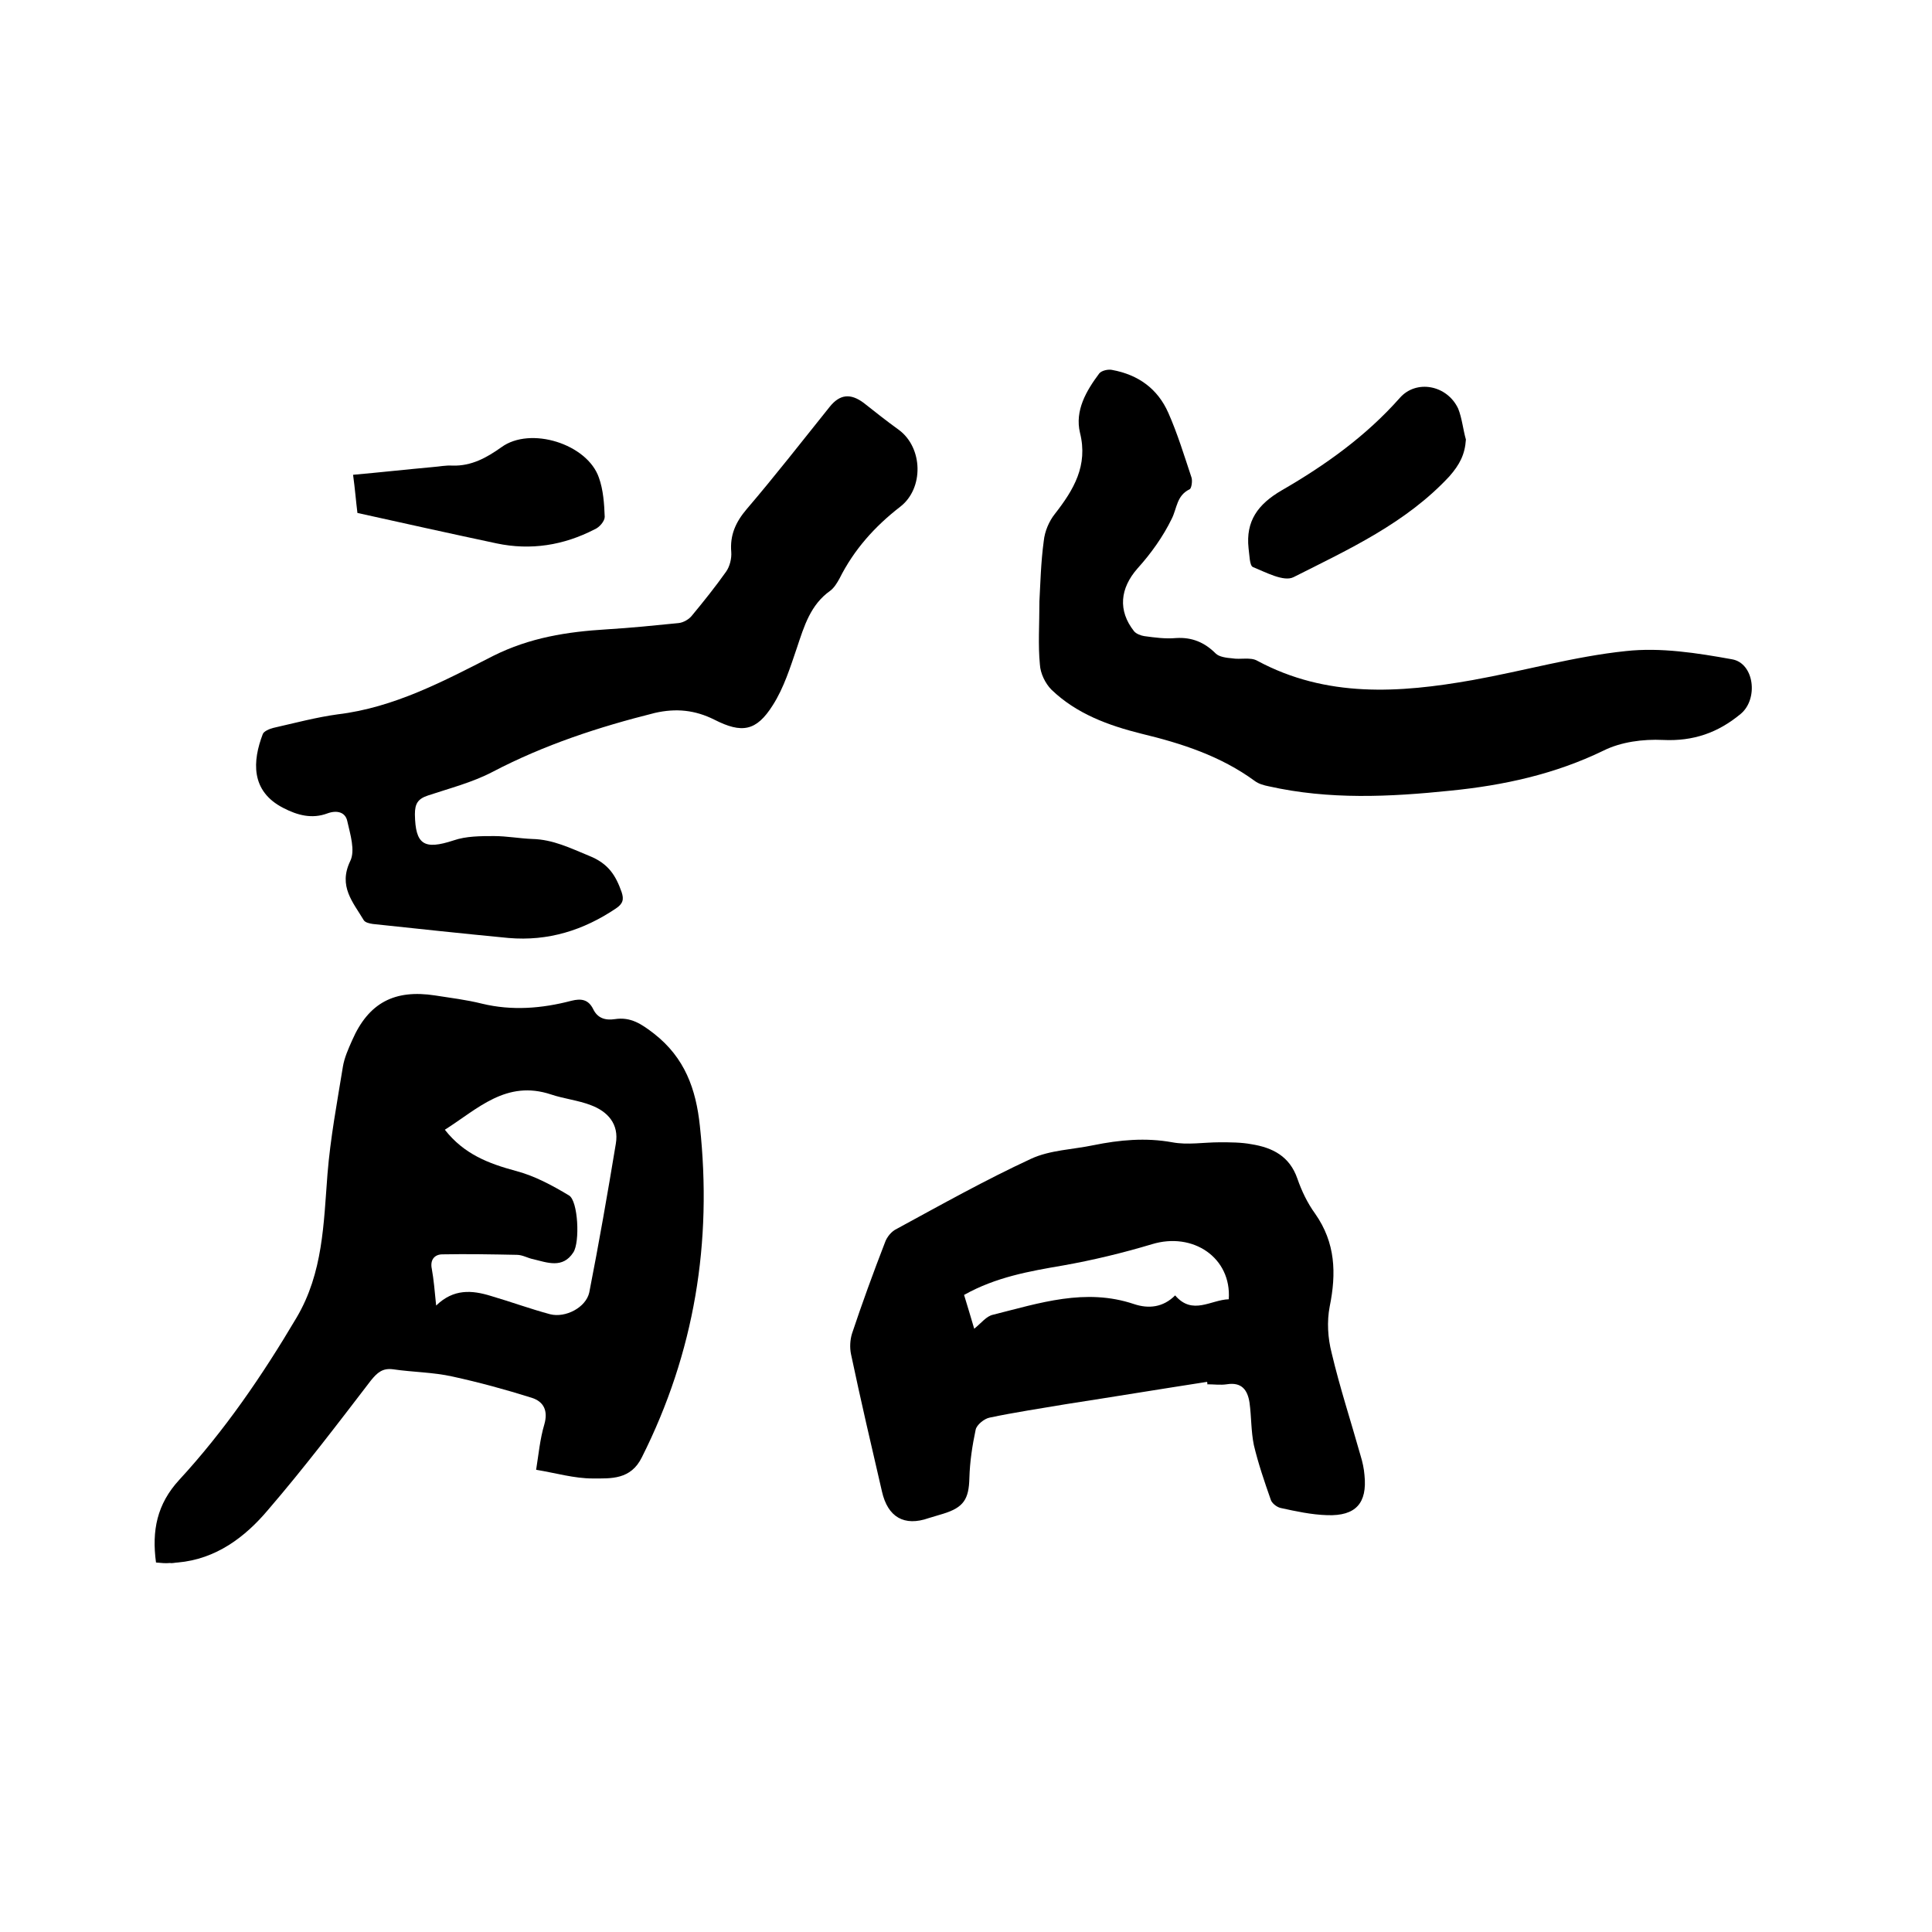 <svg enable-background="new 0 0 400 400" viewBox="0 0 400 400" xmlns="http://www.w3.org/2000/svg"><path d="m32.3 323.5c-.9-6.6.2-12.1 4.8-17.1 9.4-10.2 17.2-21.6 24.3-33.6 5.5-9.3 5.6-19.5 6.4-29.7.6-7.5 2-14.9 3.2-22.3.3-1.8 1.1-3.6 1.9-5.4 3.4-7.8 8.8-10.6 17.2-9.3 3.2.5 6.5.9 9.7 1.7 6.2 1.5 12.4 1 18.5-.6 2-.5 3.5-.3 4.5 1.7.9 1.9 2.5 2.4 4.5 2.1 3.3-.5 5.5 1 8.1 3 6.4 5 8.7 11.5 9.5 19.1 2.6 24.1-1.1 46.9-12 68.6-2.3 4.7-6.4 4.4-10.2 4.4s-7.5-1.1-11.7-1.8c.5-3.1.8-6.4 1.7-9.4.8-2.8-.1-4.7-2.6-5.5-5.4-1.7-10.9-3.2-16.4-4.4-4-.9-8.2-.9-12.3-1.5-2.2-.3-3.3.7-4.6 2.3-6.9 9-13.9 18.2-21.3 26.8-4.8 5.7-10.8 10.2-18.7 10.9-.5 0-1.1.2-1.6.1-.9.1-1.8 0-2.9-.1zm58-53.2c3.6-3.5 7.4-3.2 11.3-2 4.1 1.2 8.2 2.7 12.3 3.8 3.2.8 7.4-1.4 8.1-4.5 2-10.2 3.8-20.5 5.5-30.8.7-4.1-1.7-6.7-5.2-8-2.6-1-5.5-1.3-8.2-2.2-9.3-3.1-15.2 3-22 7.3 4 5.1 9.1 7 14.6 8.5 3.9 1 7.6 3 11.1 5.1 1.9 1.1 2.3 9.7.9 11.8-2.2 3.4-5.4 2.1-8.3 1.4-1.1-.2-2.2-.9-3.4-.9-5.1-.1-10.3-.2-15.4-.1-1.6 0-2.6 1.1-2.2 3 .4 2.2.6 4.6.9 7.6z"/><path d="m249.9 286.1c-9.7 1.5-19.4 3.1-29.1 4.6-5.3.9-10.7 1.7-15.9 2.8-1.1.2-2.7 1.5-2.9 2.5-.7 3.3-1.2 6.6-1.3 10-.1 4.4-1.2 6.1-5.4 7.4-1 .3-2 .6-3 .9-5.1 1.8-8.5-.2-9.7-5.5-2.2-9.5-4.4-18.9-6.4-28.4-.3-1.4-.2-3 .2-4.3 2.1-6.3 4.4-12.6 6.8-18.8.4-1.2 1.4-2.4 2.5-2.9 9.2-5 18.3-10.1 27.8-14.5 3.9-1.8 8.6-1.9 12.9-2.8 5.4-1.1 10.8-1.6 16.3-.6 3.2.6 6.5 0 9.8 0 2.2 0 4.5 0 6.6.4 4.4.7 7.9 2.5 9.5 7.1.9 2.6 2.1 5.1 3.7 7.3 4.2 6 4.4 12.3 3 19.2-.6 3.1-.4 6.5.4 9.6 1.7 7.2 4 14.2 6 21.3.4 1.3.7 2.7.8 4 .6 5.8-1.8 8.5-7.7 8.3-3.3-.1-6.5-.8-9.7-1.5-.8-.2-1.8-1-2-1.7-1.3-3.7-2.6-7.5-3.5-11.3-.6-2.9-.5-5.9-.9-8.8-.4-2.6-1.6-4.3-4.7-3.8-1.3.2-2.7 0-4.1 0 .1 0 .1-.3 0-.5zm4.5-17.1c.6-8.6-7.4-14-15.9-11.4-6 1.8-12.2 3.3-18.4 4.4-7 1.2-13.9 2.4-20.5 6.1.7 2.3 1.4 4.6 2.1 7 1.5-1.2 2.5-2.6 3.9-2.9 9.6-2.4 19.1-5.6 29.2-2.2 3 1 6 .7 8.5-1.8 3.6 4.2 7.4.9 11.1.8z"/><path d="m105.3 194.2c-9.4-.9-18.7-1.9-28.1-2.9-.7-.1-1.6-.3-1.9-.8-2.2-3.7-5.3-7-2.8-12.2 1.1-2.2 0-5.6-.6-8.3-.4-1.9-2.2-2.3-4.1-1.6-3.2 1.2-6.2.4-9.1-1.1-6.9-3.5-6.4-9.8-4.3-15.3.2-.6 1.4-1.1 2.2-1.3 4.4-1 8.9-2.2 13.3-2.8 11.7-1.4 22-6.9 32.2-12.1 7.6-3.8 15.3-5 23.5-5.5 5-.3 9.9-.8 14.9-1.3 1-.1 2.2-.8 2.8-1.6 2.4-2.9 4.8-5.9 7-9 .8-1.1 1.2-2.8 1.1-4.1-.3-3.5.9-6.2 3.2-8.9 5.9-6.9 11.5-14.1 17.2-21.2 2.1-2.6 4.3-2.8 7-.8 2.4 1.9 4.8 3.8 7.3 5.6 5 3.7 5.2 12.1.3 15.9-5.3 4.1-9.6 8.9-12.6 14.9-.5.9-1.1 1.9-1.9 2.5-4.1 2.9-5.4 7.3-6.9 11.8-1.4 4.1-2.7 8.3-5 11.9-3.4 5.4-6.4 5.9-12.1 3-4-2-7.9-2.4-12.3-1.4-11.6 2.9-22.9 6.6-33.6 12.2-4.2 2.2-8.9 3.4-13.4 4.9-2.1.7-2.7 1.7-2.7 3.9.1 6.3 1.9 7.4 8 5.4 2.6-.9 5.6-.9 8.4-.9 2.6 0 5.3.5 7.9.6 4.3.1 7.9 1.9 11.8 3.5 4 1.6 5.5 4.1 6.7 7.5.5 1.5.3 2.4-1.2 3.4-6.7 4.5-14 6.8-22.2 6.1z"/><path d="m215.2 124.5c.2-3.7.3-8.1.9-12.5.2-2 1.1-4.1 2.3-5.6 3.9-5 6.9-10 5.2-16.8-1.1-4.6 1.3-8.7 4-12.3.5-.6 1.9-.9 2.7-.7 5.4 1 9.4 3.9 11.6 8.9 1.9 4.3 3.3 8.9 4.8 13.4.2.7 0 2.2-.4 2.4-2.7 1.3-2.6 3.9-3.7 6.1-1.8 3.7-4.3 7.2-7.1 10.3-3.6 4.1-4.1 8.7-.7 13 .4.5 1.4.9 2.1 1 2.2.3 4.4.6 6.6.4 3.3-.2 5.9.9 8.2 3.2.7.7 2.2.9 3.4 1 1.7.3 3.8-.3 5.2.5 14.3 7.7 29.4 6.7 44.6 4 10.6-1.9 21.1-4.9 31.7-6 7.2-.8 14.8.4 22 1.7 4.6.8 5.5 8.2 1.8 11.3-4.7 3.9-9.8 5.7-16.1 5.4-4.1-.2-8.7.4-12.3 2.2-10.1 4.9-20.7 7.2-31.7 8.3-12.6 1.3-25.1 1.9-37.6-.9-1-.2-2.1-.5-2.9-1.1-7.1-5.2-15.2-7.8-23.5-9.8-6.8-1.7-13.4-4.1-18.6-9.1-1.3-1.3-2.3-3.4-2.4-5.2-.4-4.1-.1-8.2-.1-13.1z"/><path d="m303.5 91c-.2 3.1-1.3 5.2-3.4 7.6-9 9.7-20.8 15.1-32.3 20.9-2 1-5.7-1-8.4-2.1-.7-.3-.7-2.5-.9-3.9-.6-5.6 1.9-9.1 6.9-12 9-5.2 17.4-11.2 24.4-19.1 3.4-3.9 9.8-2.7 12.1 2.2.8 2 1 4.3 1.6 6.4z"/><path d="m74 106.2c-.3-2.4-.5-5-.9-7.9 5.6-.5 11-1.1 16.5-1.6 1.4-.1 2.7-.4 4.1-.3 3.9.1 7-1.6 10.1-3.8 6-4.4 17.8-.7 20.2 6.3.9 2.5 1.1 5.4 1.2 8.1 0 .9-1.1 2.2-2.1 2.6-6.4 3.3-13.2 4.4-20.3 2.9-9.4-2-18.9-4.1-28.8-6.3z"/></svg>